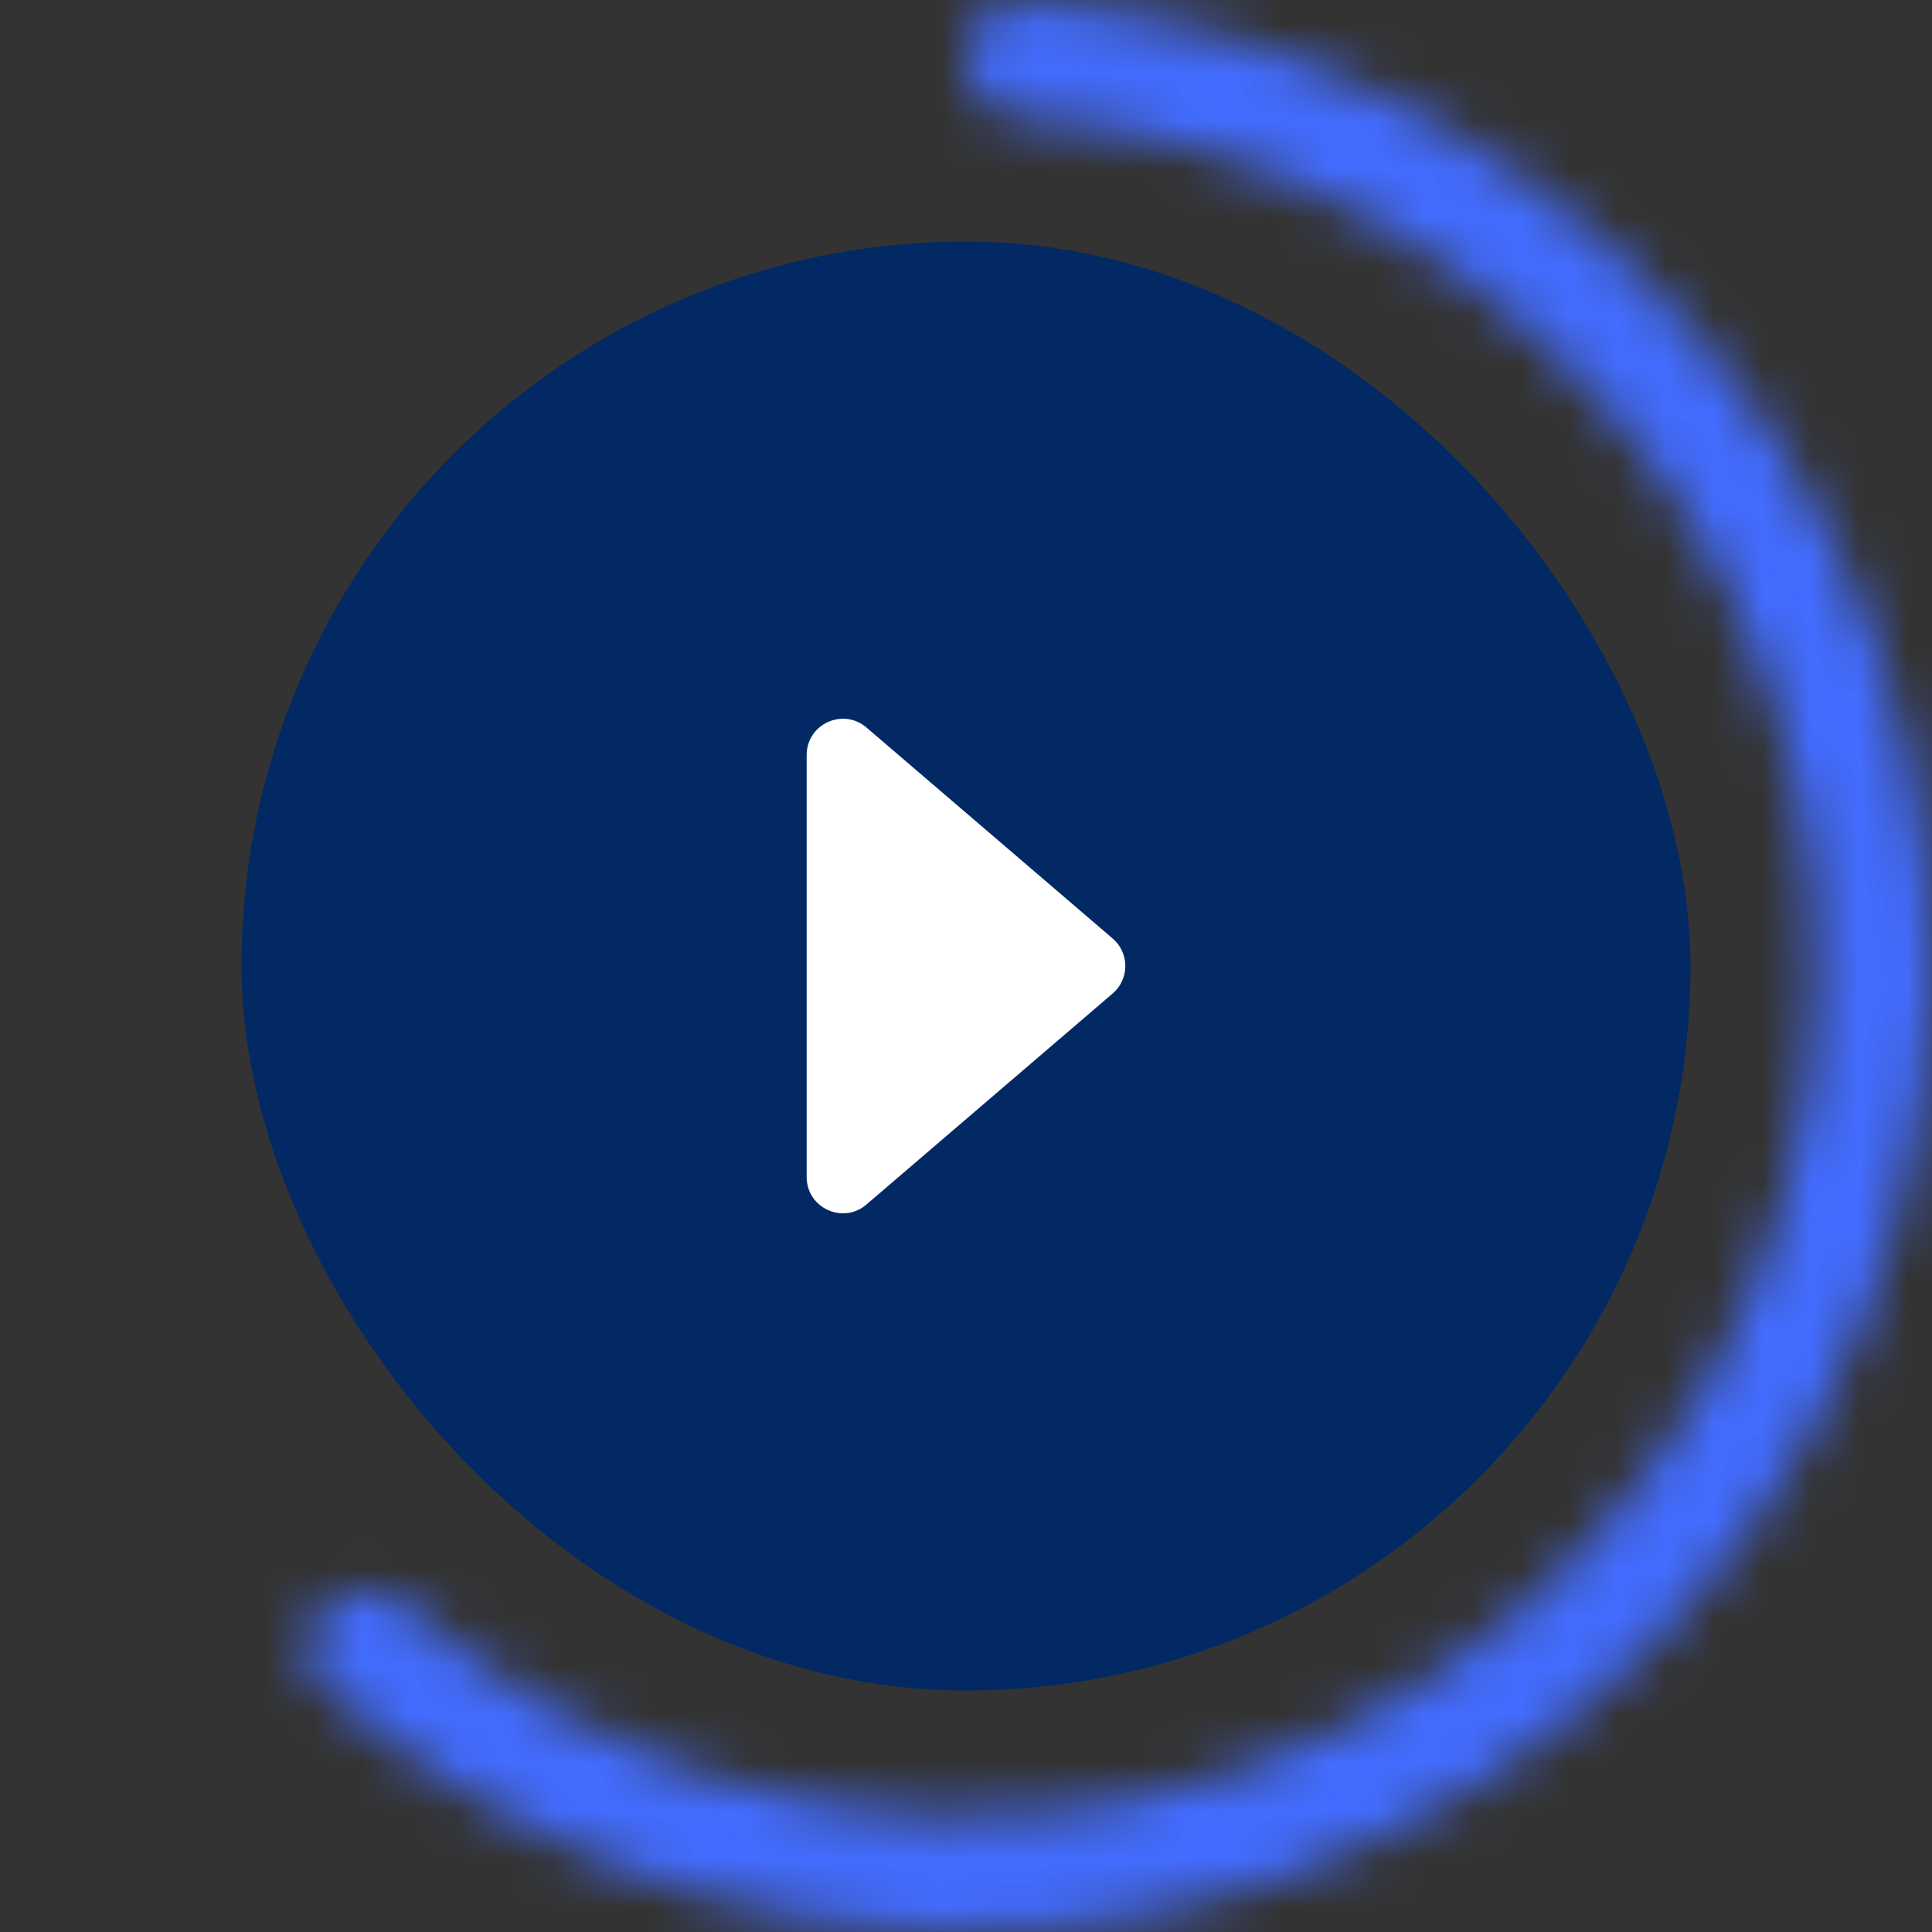 <svg width="40" height="40" viewBox="0 0 40 40" fill="none" xmlns="http://www.w3.org/2000/svg">
<rect x="0" y="0" width="40" height="40" fill="#333333" stroke="none"/>
<mask id="path-1-inside-1_981_9227" fill="white">
<path d="M6.706 33.294C6.238 33.762 6.235 34.525 6.731 34.965C8.885 36.875 11.43 38.3 14.194 39.139C17.342 40.094 20.676 40.257 23.902 39.616C27.128 38.974 30.145 37.547 32.688 35.46C35.23 33.374 37.219 30.692 38.478 27.654C39.736 24.615 40.226 21.313 39.904 18.04C39.581 14.767 38.457 11.623 36.629 8.889C34.802 6.154 32.329 3.912 29.428 2.362C26.881 1 24.073 0.209 21.199 0.036C20.538 -0.004 20 0.537 20 1.2C20 1.863 20.538 2.396 21.199 2.441C23.678 2.61 26.098 3.303 28.297 4.478C30.849 5.843 33.026 7.815 34.634 10.222C36.242 12.629 37.232 15.395 37.515 18.275C37.799 21.155 37.368 24.061 36.26 26.735C35.153 29.409 33.403 31.769 31.165 33.605C28.928 35.441 26.272 36.697 23.434 37.262C20.595 37.827 17.661 37.682 14.891 36.842C12.505 36.118 10.304 34.897 8.432 33.264C7.932 32.828 7.175 32.825 6.706 33.294Z"/>
</mask>
<path d="M6.706 33.294C6.238 33.762 6.235 34.525 6.731 34.965C8.885 36.875 11.43 38.3 14.194 39.139C17.342 40.094 20.676 40.257 23.902 39.616C27.128 38.974 30.145 37.547 32.688 35.46C35.23 33.374 37.219 30.692 38.478 27.654C39.736 24.615 40.226 21.313 39.904 18.04C39.581 14.767 38.457 11.623 36.629 8.889C34.802 6.154 32.329 3.912 29.428 2.362C26.881 1 24.073 0.209 21.199 0.036C20.538 -0.004 20 0.537 20 1.2C20 1.863 20.538 2.396 21.199 2.441C23.678 2.61 26.098 3.303 28.297 4.478C30.849 5.843 33.026 7.815 34.634 10.222C36.242 12.629 37.232 15.395 37.515 18.275C37.799 21.155 37.368 24.061 36.26 26.735C35.153 29.409 33.403 31.769 31.165 33.605C28.928 35.441 26.272 36.697 23.434 37.262C20.595 37.827 17.661 37.682 14.891 36.842C12.505 36.118 10.304 34.897 8.432 33.264C7.932 32.828 7.175 32.825 6.706 33.294Z" stroke="#436CFF" stroke-width="4" mask="url(#path-1-inside-1_981_9227)"/>
<rect x="5" y="5" width="30" height="30" rx="15" fill="#022964"/>
<path d="M17.939 24.938L23.037 20.569C23.119 20.499 23.185 20.412 23.23 20.313C23.275 20.215 23.299 20.108 23.299 20C23.299 19.892 23.275 19.785 23.23 19.687C23.185 19.588 23.119 19.501 23.037 19.431L17.939 15.062C17.453 14.646 16.701 14.991 16.701 15.632L16.701 24.369C16.701 25.01 17.453 25.356 17.939 24.938Z" fill="white"/>
</svg>

